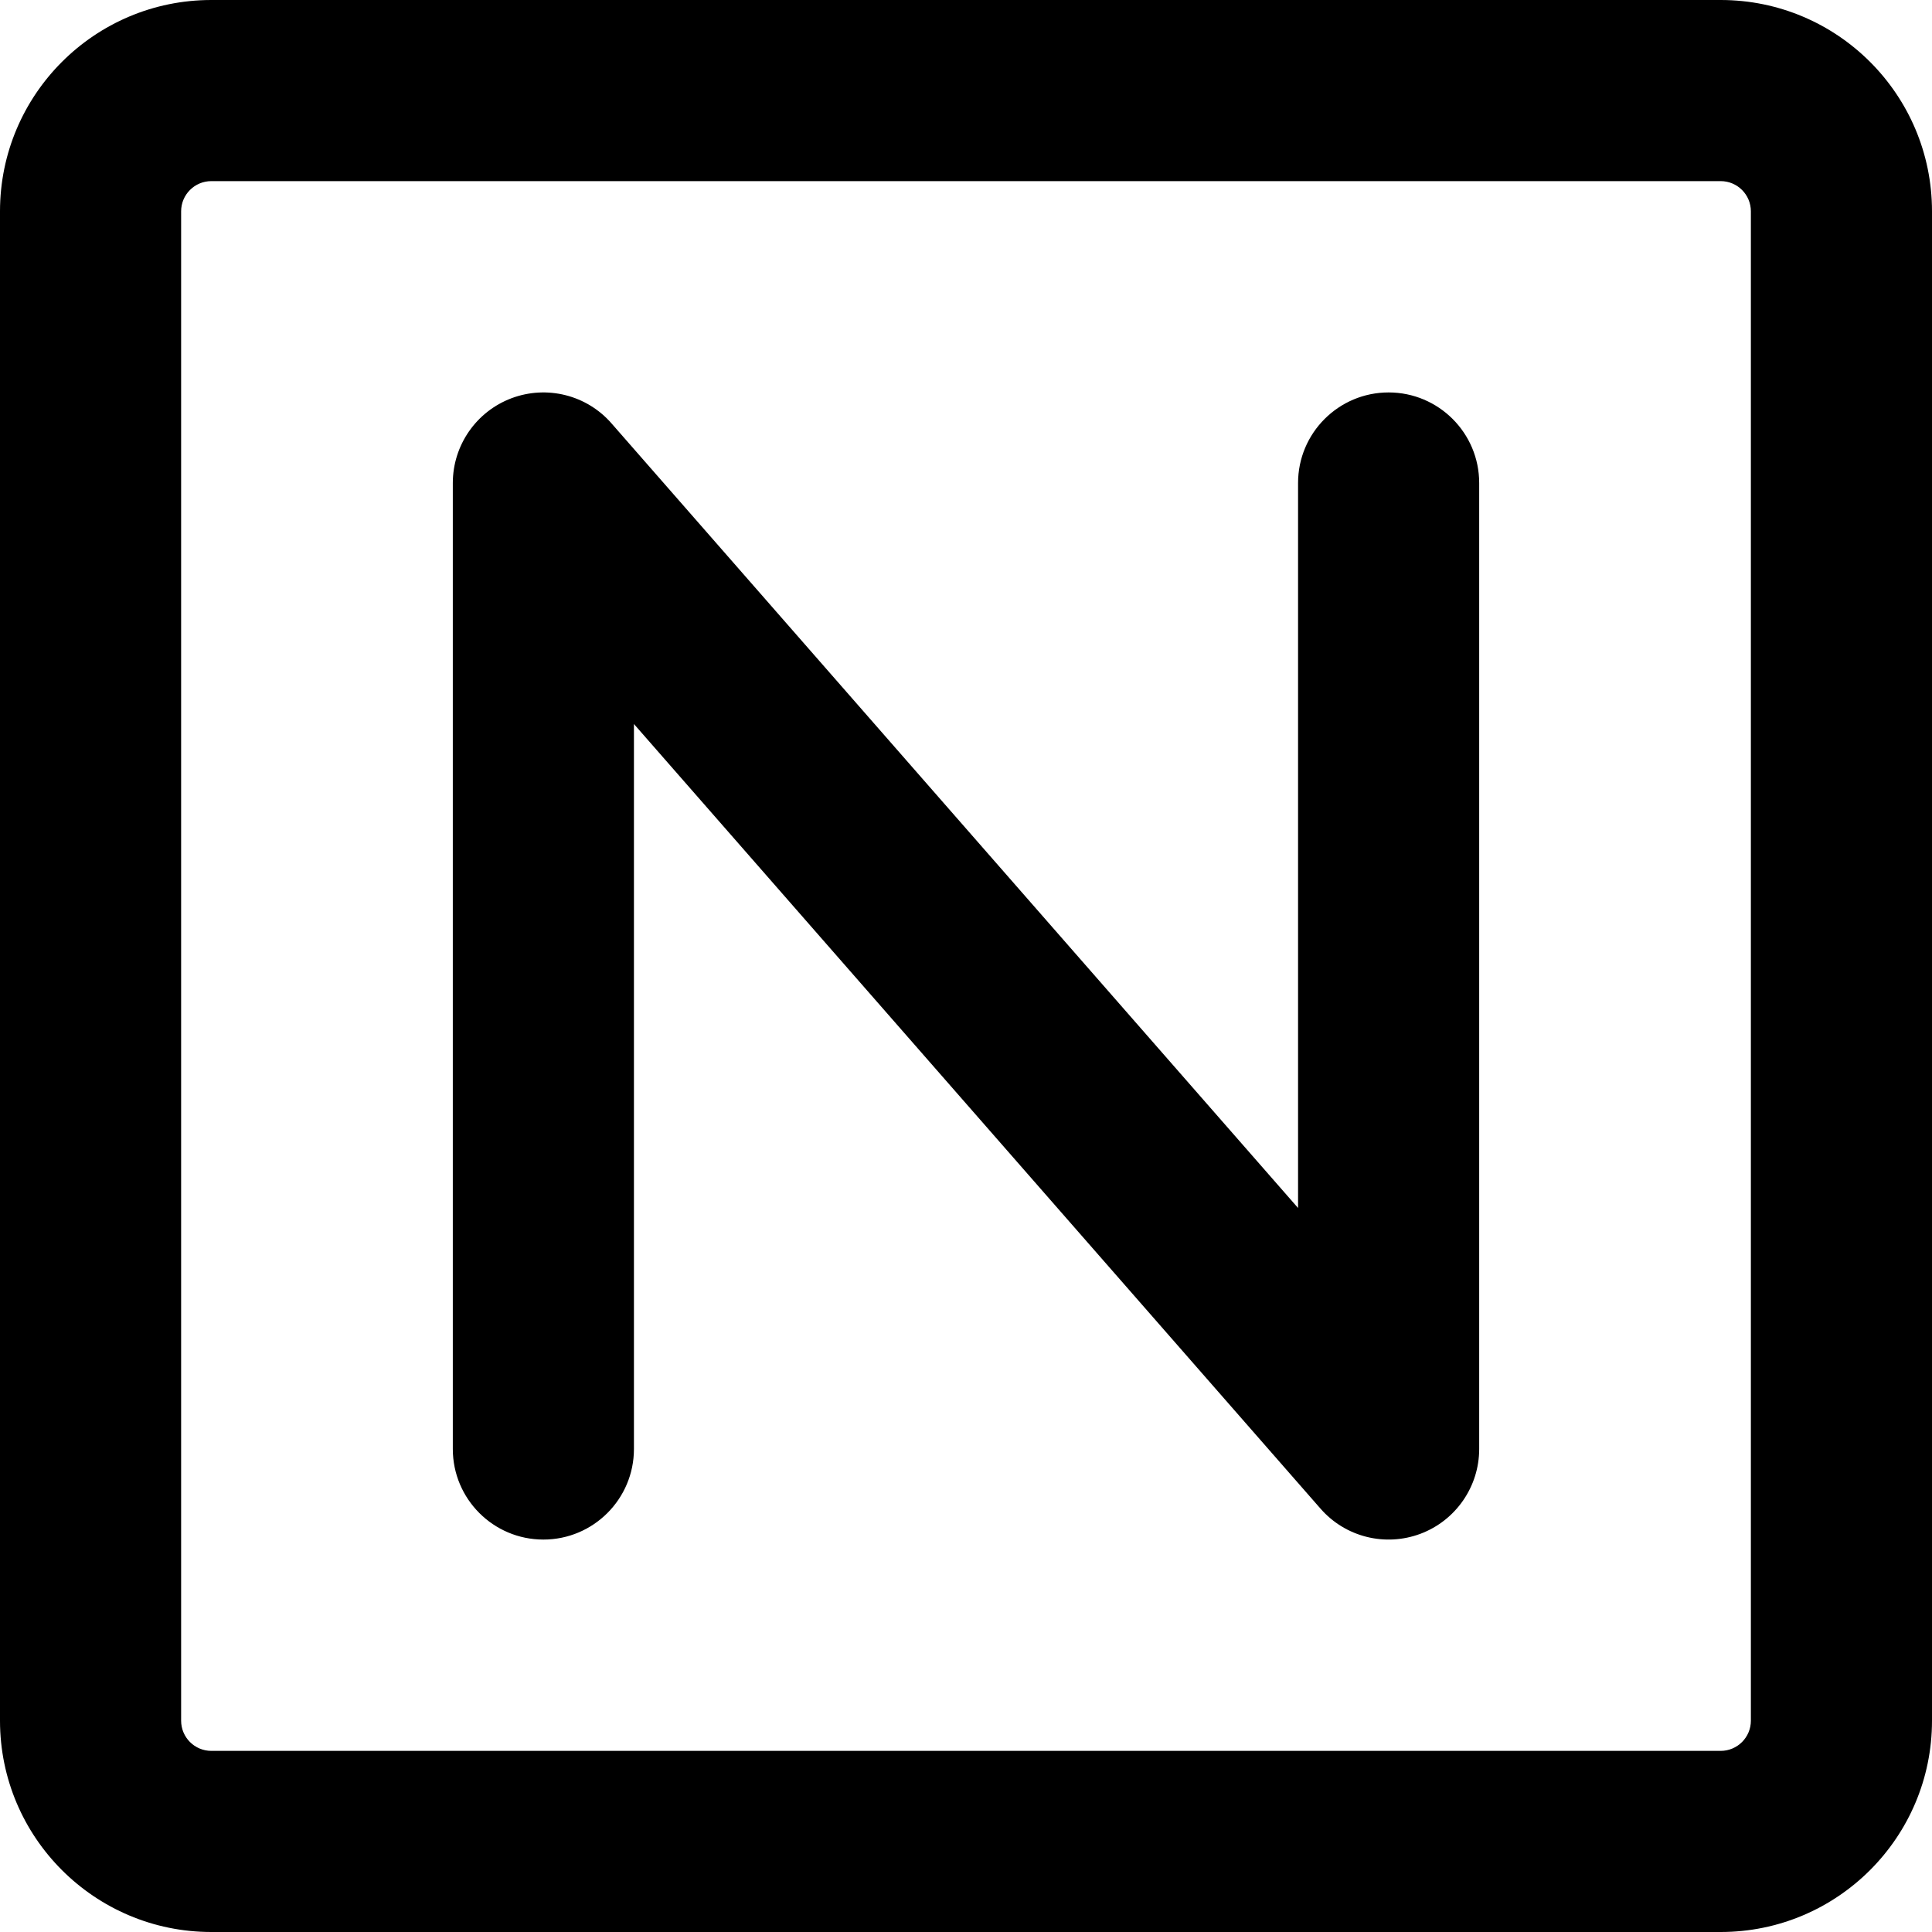 <?xml version="1.0" encoding="UTF-8"?> <svg xmlns="http://www.w3.org/2000/svg" width="800px" height="800px" viewBox="0 0 16 16" fill="none"><path fill-rule="nonzero" clip-rule="nonzero" d="M0 1.75C0 0.784 0.784 0 1.75 0H14.25C15.216 0 16 0.784 16 1.75V14.25C16 15.216 15.216 16 14.25 16H1.75C0.784 16 0 15.216 0 14.25V1.75ZM1.75 1.5C1.612 1.5 1.5 1.612 1.5 1.75V14.25C1.5 14.388 1.612 14.5 1.75 14.5H14.25C14.388 14.5 14.5 14.388 14.5 14.25V1.75C14.5 1.612 14.388 1.5 14.25 1.5H1.75ZM4.236 3.298C4.529 3.188 4.859 3.271 5.064 3.506L10.75 10.004V4C10.75 3.586 11.086 3.25 11.5 3.25C11.914 3.25 12.25 3.586 12.25 4V12C12.25 12.312 12.056 12.592 11.764 12.702C11.471 12.812 11.141 12.729 10.936 12.494L5.25 5.996V12C5.25 12.414 4.914 12.75 4.5 12.75C4.086 12.75 3.75 12.414 3.75 12V4C3.75 3.688 3.944 3.408 4.236 3.298Z" fill="#000000"></path></svg> 